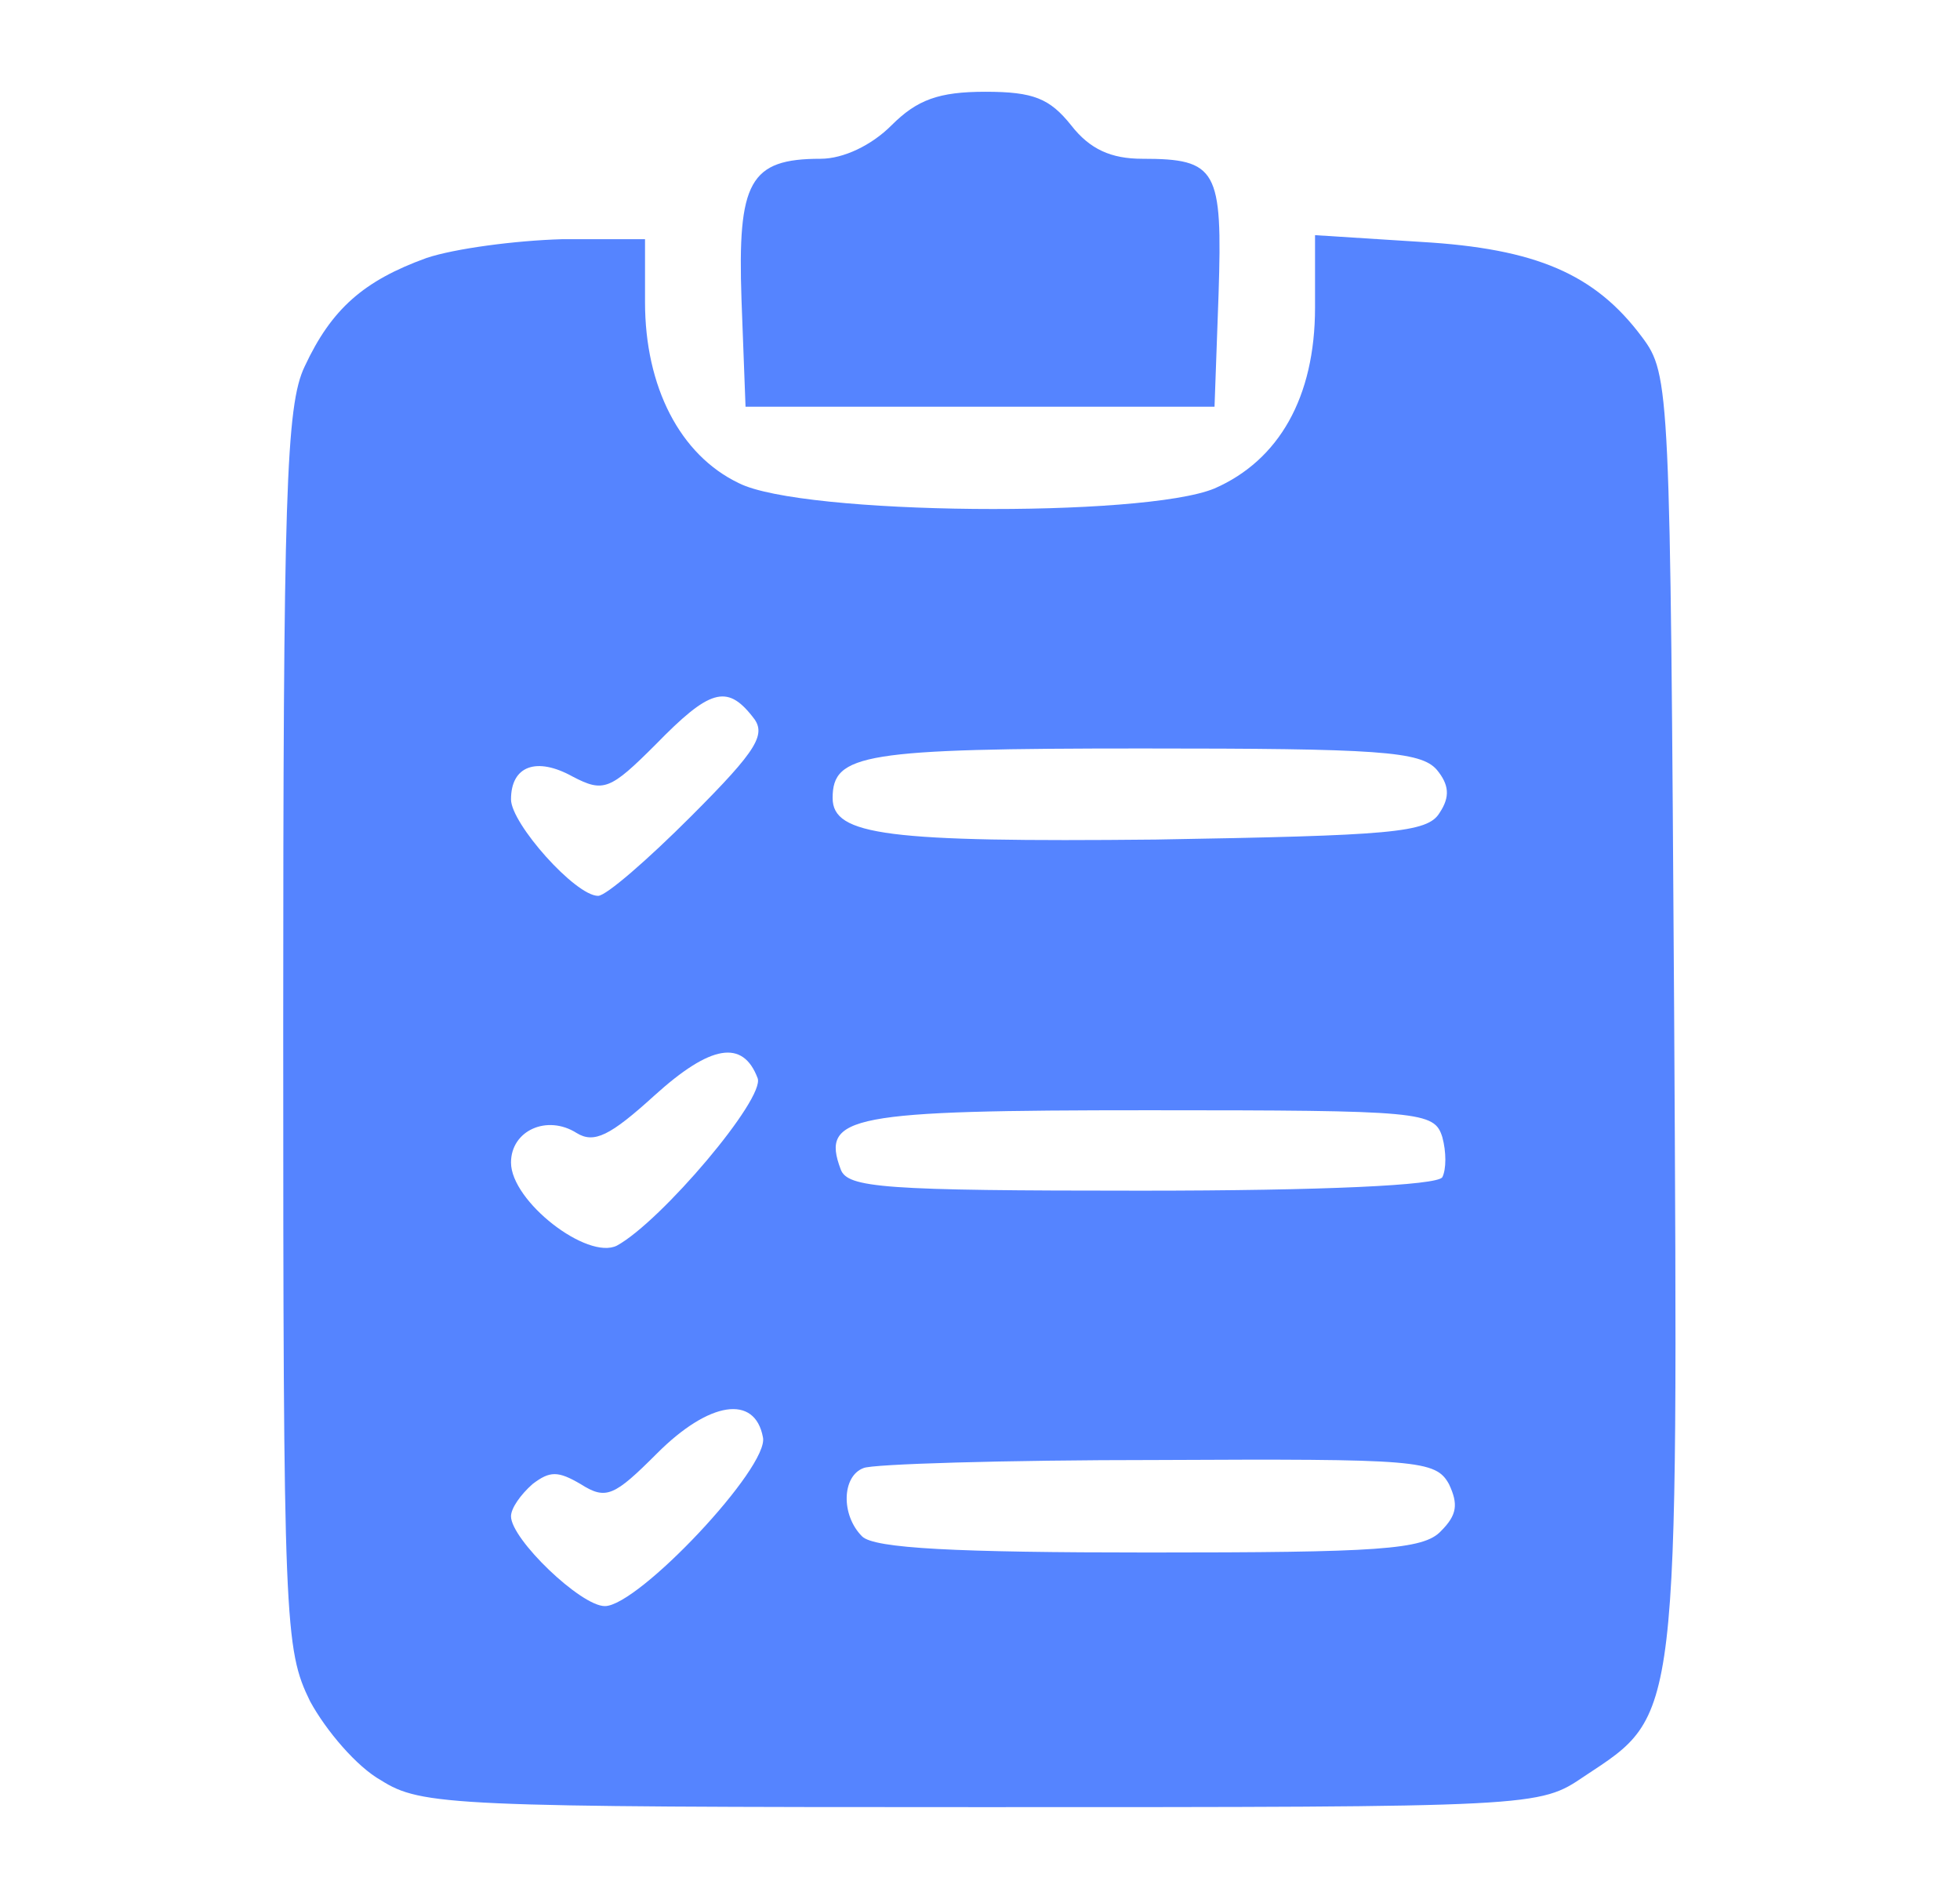 <svg width="32" height="31" viewBox="0 0 32 31" fill="none" xmlns="http://www.w3.org/2000/svg">
<g clip-path="url(#clip0_1090_278)">
<path d="M14.556 2.045C14.228 2.374 13.769 2.592 13.397 2.592C12.237 2.592 12.04 2.964 12.106 4.889L12.172 6.64H16H19.829L19.895 4.802C19.96 2.767 19.873 2.592 18.648 2.592C18.144 2.592 17.794 2.439 17.488 2.045C17.138 1.608 16.875 1.498 16.088 1.498C15.322 1.498 14.972 1.63 14.556 2.045Z" fill="#5584FF"/>
<path d="M6.965 4.211C5.937 4.583 5.412 5.043 4.974 5.983C4.668 6.618 4.624 8.084 4.624 16.791C4.624 26.526 4.646 26.92 5.062 27.773C5.324 28.255 5.827 28.845 6.221 29.064C6.877 29.48 7.381 29.502 16.022 29.502C25.123 29.502 25.123 29.502 25.867 28.998C27.42 27.97 27.398 28.211 27.333 16.55C27.267 6.333 27.267 6.115 26.808 5.502C26.042 4.474 25.079 4.058 23.198 3.949L21.47 3.839V5.021C21.47 6.487 20.879 7.515 19.829 7.974C18.669 8.456 13.091 8.412 12.062 7.887C11.1 7.427 10.531 6.312 10.531 4.933V3.905H9.175C8.409 3.927 7.424 4.058 6.965 4.211ZM12.281 11.693C12.522 11.978 12.39 12.219 11.275 13.334C10.575 14.034 9.896 14.625 9.765 14.625C9.393 14.625 8.343 13.444 8.343 13.05C8.343 12.503 8.759 12.35 9.35 12.678C9.853 12.941 9.962 12.897 10.706 12.153C11.581 11.256 11.866 11.168 12.281 11.693ZM23.46 12.569C23.657 12.809 23.679 13.006 23.504 13.269C23.307 13.597 22.717 13.64 18.866 13.706C14.491 13.75 13.594 13.64 13.594 13.028C13.594 12.306 14.097 12.219 18.648 12.219C22.498 12.219 23.198 12.262 23.46 12.569ZM12.369 17.6C12.5 17.928 10.793 19.941 10.072 20.335C9.59 20.576 8.343 19.613 8.343 18.979C8.343 18.454 8.934 18.191 9.415 18.497C9.7 18.672 9.962 18.541 10.684 17.885C11.603 17.053 12.128 16.966 12.369 17.6ZM23.548 18.563C23.614 18.804 23.614 19.088 23.548 19.219C23.46 19.351 21.623 19.438 18.626 19.438C14.425 19.438 13.834 19.394 13.725 19.088C13.397 18.213 13.878 18.125 18.757 18.125C23.22 18.125 23.417 18.147 23.548 18.563ZM12.456 23.463C12.566 23.945 10.422 26.22 9.875 26.22C9.481 26.22 8.343 25.126 8.343 24.754C8.343 24.623 8.496 24.404 8.693 24.229C8.978 24.011 9.109 24.011 9.481 24.229C9.896 24.492 10.028 24.426 10.728 23.726C11.581 22.873 12.325 22.763 12.456 23.463ZM23.657 24.229C23.811 24.557 23.789 24.732 23.526 24.995C23.242 25.301 22.498 25.345 18.757 25.345C15.607 25.345 14.272 25.279 14.075 25.082C13.725 24.732 13.747 24.098 14.097 23.967C14.228 23.901 16.394 23.835 18.888 23.835C23.154 23.814 23.439 23.835 23.657 24.229Z" fill="#5584FF"/>
</g>
<defs>
<clipPath id="clip0_1090_278">
<rect width="28.003" height="28.003" fill="white" transform="translate(1.999 1.498)"/>
</clipPath>
</defs>
</svg>
